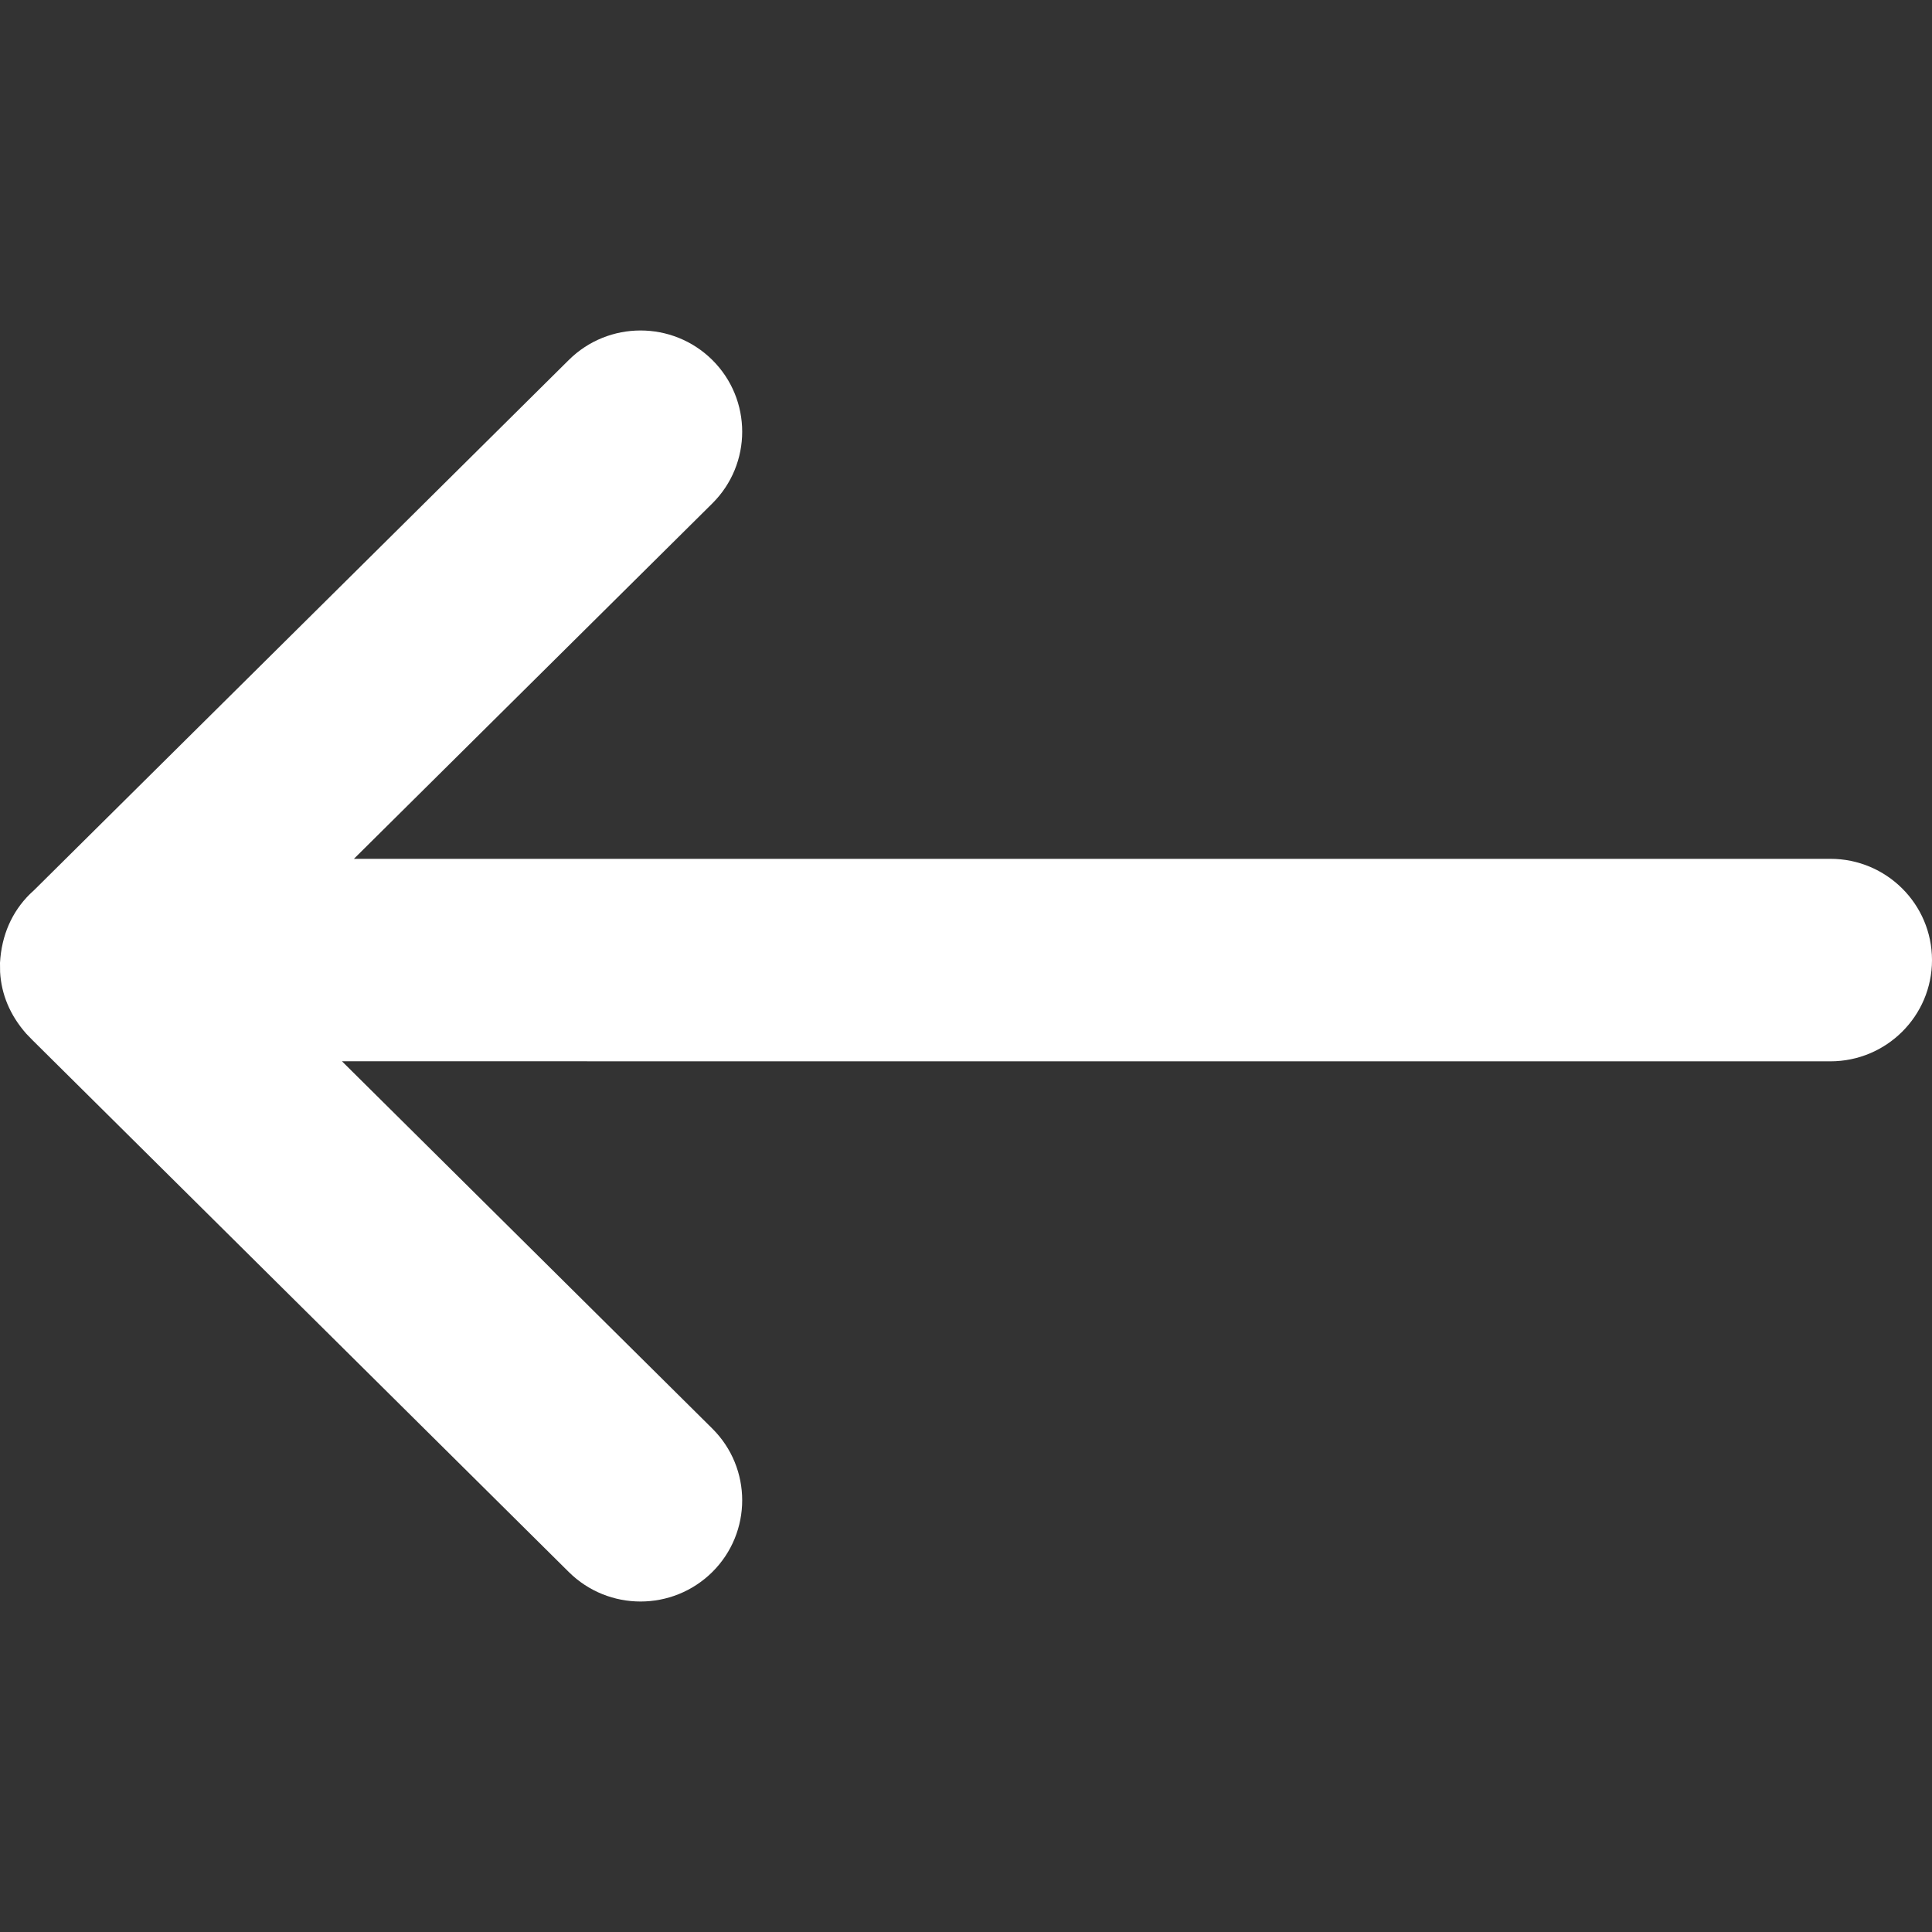  <svg class="md:h-6 md:w-6 h-4 w-4" viewBox="0 -6.5 38 38" version="1.1"
                        xmlns="http://www.w3.org/2000/svg" xmlns:xlink="http://www.w3.org/1999/xlink" fill="#000000">
                        <rect x="0" y="-6.5" width="38" height="38" fill="#333333" stroke="none"/>
                        <g id="SVGRepo_bgCarrier" stroke-width="0"></g>
                        <g id="SVGRepo_tracerCarrier" stroke-linecap="round" stroke-linejoin="round"></g>
                        <g id="SVGRepo_iconCarrier">
                            <title>left-arrow</title>
                            <desc>Created with Sketch.</desc>
                            <g id="icons" stroke="none" stroke-width="1" fill="none" fill-rule="evenodd">
                                <g id="ui-gambling-website-lined-icnos-casinoshunter"
                                    transform="translate(-1641, -158)" fill="#FFFFFF" fill-rule="nonzero">
                                    <g id="1" transform="translate(1350, 120)">
                                        <path
                                            d="M317.812,38.58 L328.325,49.004 L328.413,49.086 C328.765,49.435 328.97,49.895 329,50.438 L328.998,50.621 C328.973,51.051 328.808,51.463 328.484,51.831 L328.361,51.958 L317.812,62.42 C317.032,63.193 315.771,63.193 314.99,62.42 C314.206,61.642 314.206,60.376 314.99,59.598 L322.274,52.374 L292.999,52.375 C291.897,52.375 291,51.485 291,50.384 C291,49.282 291.897,48.392 292.999,48.392 L322.039,48.392 L314.99,41.402 C314.206,40.624 314.206,39.358 314.99,38.58 C315.771,37.807 317.032,37.807 317.812,38.58 Z"
                                            id="left-arrow"
                                            transform="translate(310, 50.5) scale(-1, 1) translate(-310, -50.5)">
                                        </path>
                                    </g>
                                </g>
                            </g>
                        </g>
                    </svg>